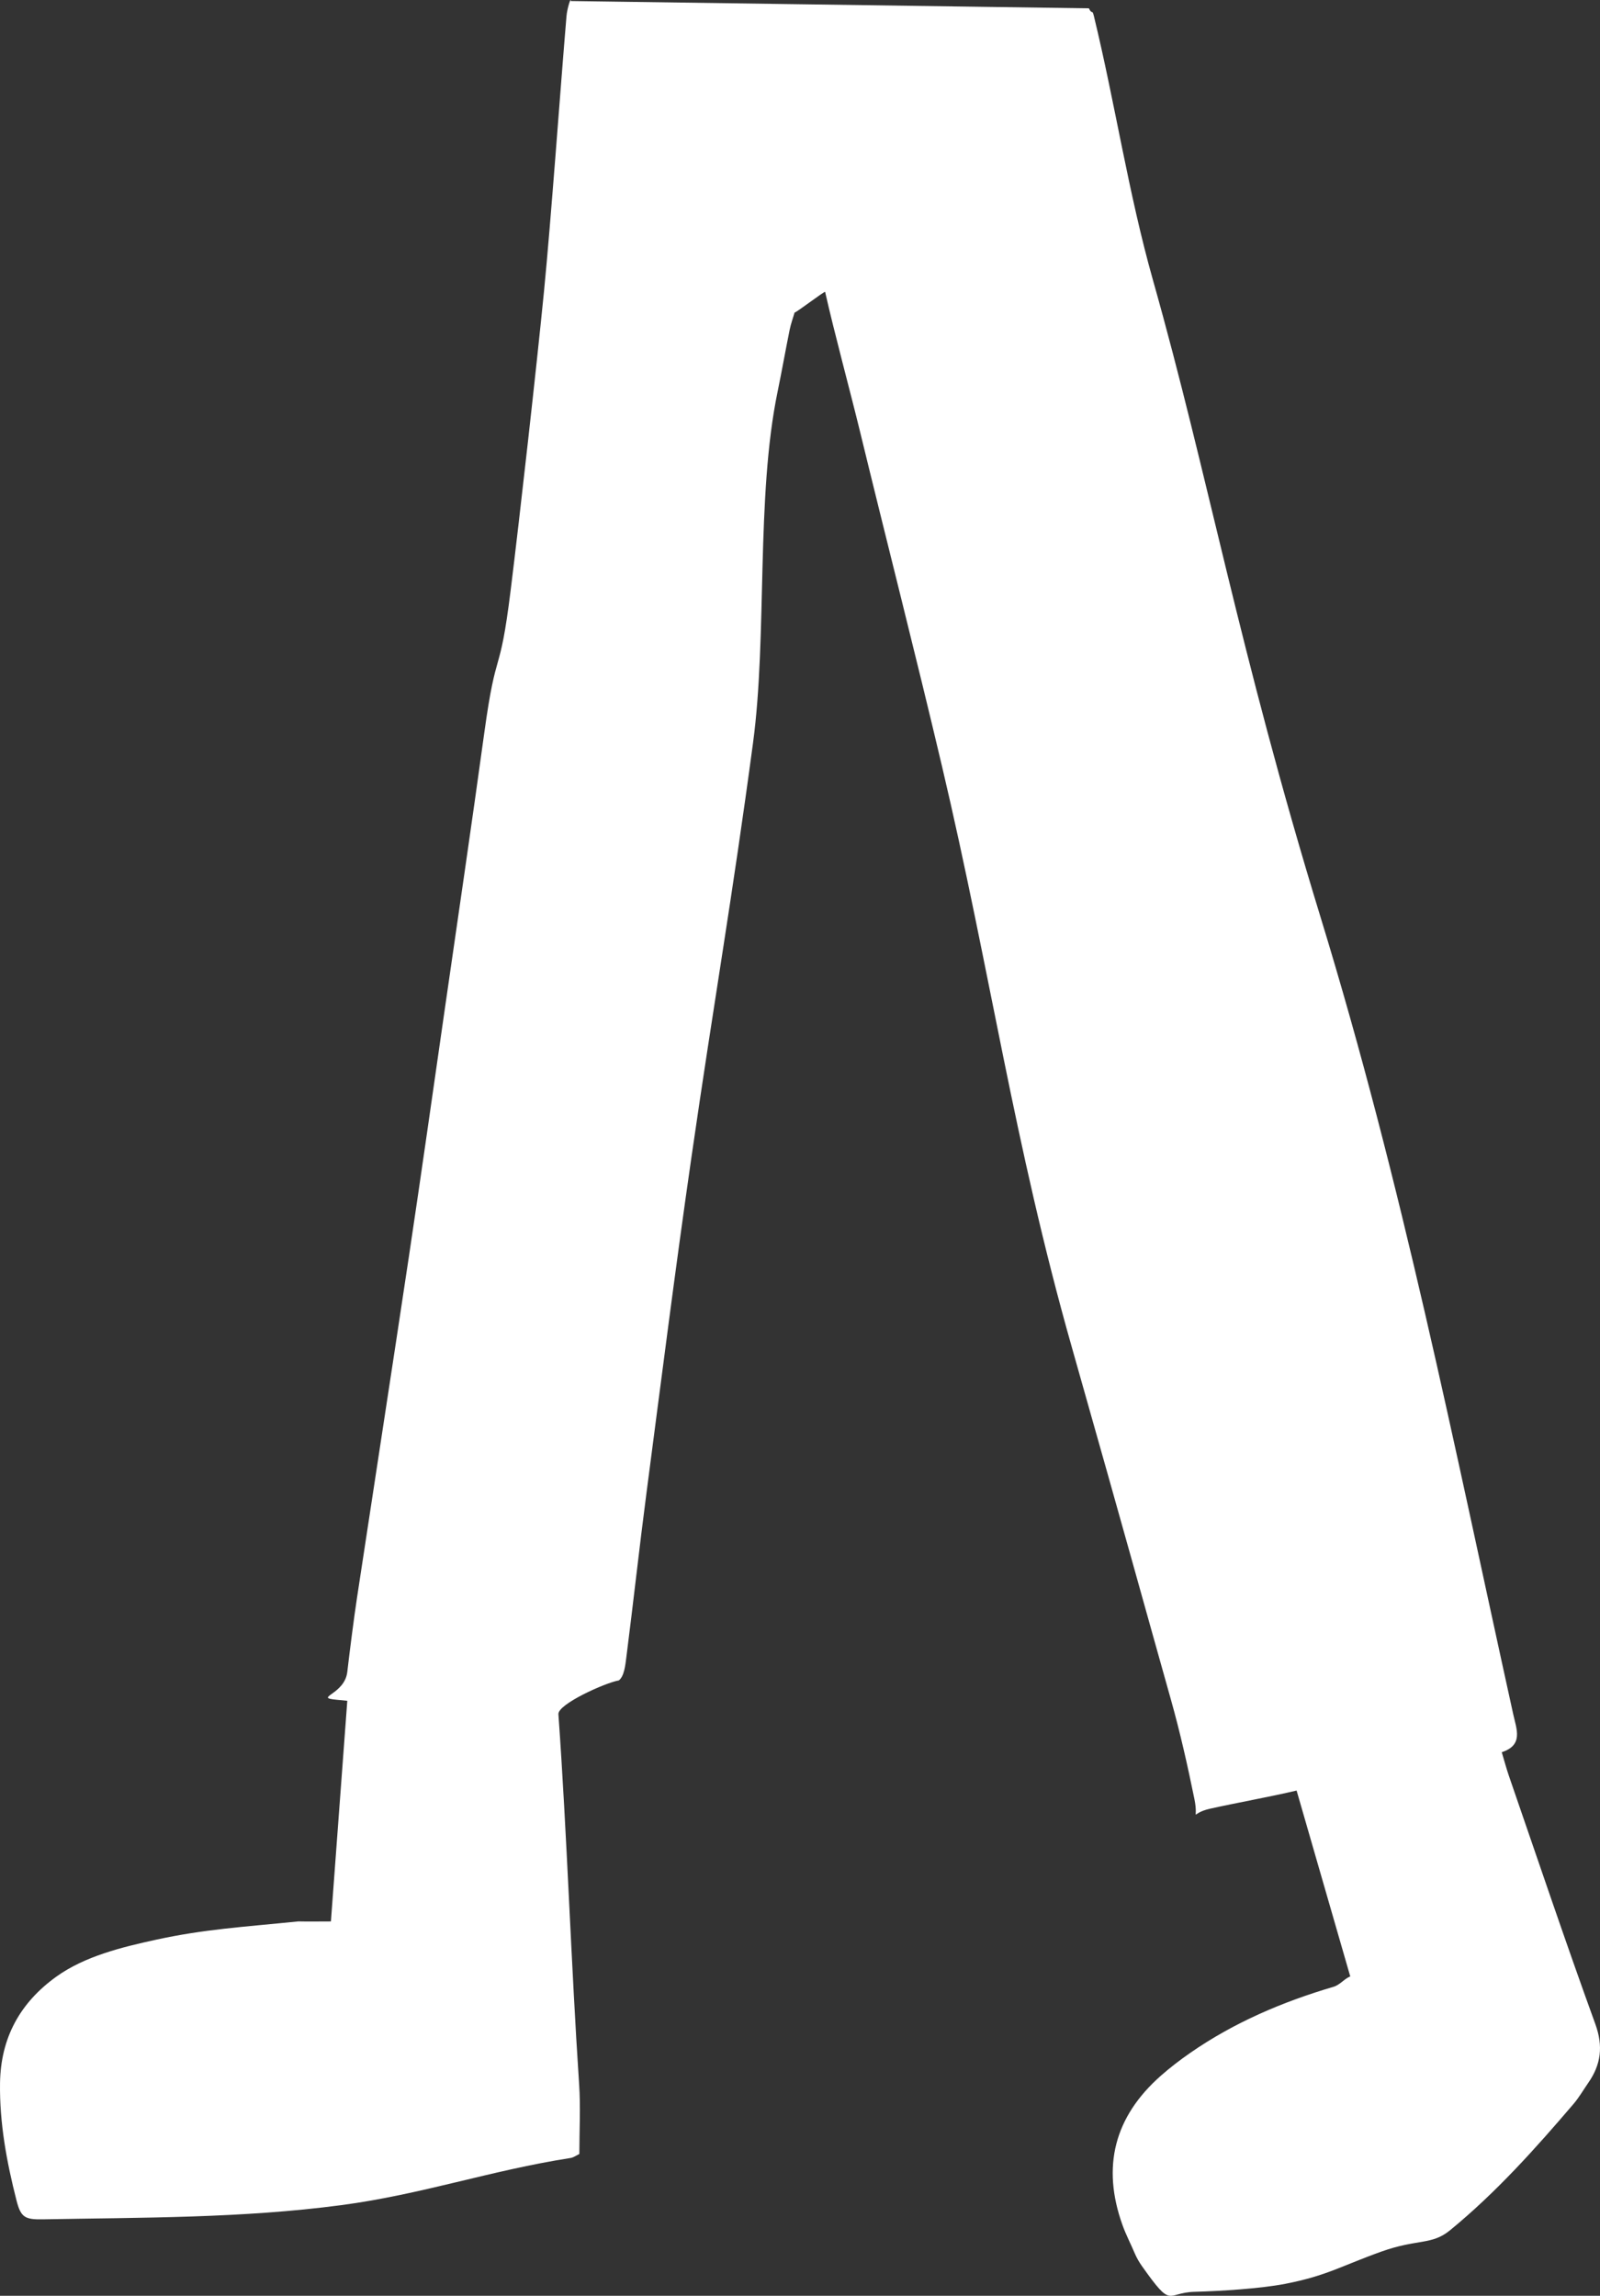 <?xml version="1.0" encoding="UTF-8"?> <svg xmlns="http://www.w3.org/2000/svg" width="1592" height="2284" viewBox="0 0 1592 2284" fill="none"><rect x="0" y="0" width="1592" height="2284" fill="#333333" stroke="none"/> <path fill-rule="evenodd" clip-rule="evenodd" d="M567.837 1.015C568.208 -3.558 564.305 8.362 563.665 15.985C557.511 88.958 548.398 217.441 541.234 290.313C533.998 363.936 517.173 514.093 508.066 587.512C496.871 677.776 494.194 639.247 481.827 729.362C469.251 820.996 455.733 912.499 442.552 1004.05C430.798 1085.67 419.258 1167.34 407.036 1248.9C389.998 1362.61 372.376 1476.23 355.163 1589.91C352.112 1610.05 347.893 1643.09 345.558 1663.32C342.933 1686.05 311.844 1688.79 334.576 1690.97C338.351 1691.33 342.119 1691.71 345.558 1692.05L329.26 1911.56C316.395 1911.56 306.627 1911.77 296.868 1911.53C241.19 1917.16 203.586 1919.23 154.978 1929.81C121.345 1937.13 84.351 1946.21 56.262 1966.34C19.826 1992.44 0.661 2027.51 0.031 2072.47C-0.528 2112.14 6.636 2150.75 16.365 2188.93C20.686 2205.86 24.535 2208.27 42.74 2207.93C141.839 2206.08 241.16 2206.87 339.612 2193.8C420.152 2183.12 487.545 2159.37 567.837 2146.87C570.688 2146.43 573.288 2144.41 576.454 2142.91C576.454 2119.49 577.767 2096.41 576.233 2073.53C568.212 1953.56 564.194 1825.35 555.619 1705.41C554.903 1695.38 602.241 1674.1 615.763 1671.77C621.146 1667.58 622.211 1656.58 623.255 1648.4C630.18 1594.11 636.134 1539.7 643.225 1485.44C657.817 1373.85 671.965 1262.2 688.049 1150.82C710.627 994.438 728.31 895.566 749.277 738.984C763.634 631.799 751.917 495.069 773.749 389.433C777.96 369.059 781.557 348.558 785.69 328.167C786.871 322.338 788.942 316.688 790.613 310.957C792.228 311 819.378 290.266 820.993 290.313C829.815 329.754 846.172 390.061 855.71 429.332C882.622 540.148 910.949 650.629 937.123 761.615C985.944 968.65 1008.43 1135.65 1066.47 1340.32C1124.51 1544.99 1137.22 1592 1165.08 1690.97C1174.24 1723.5 1181.64 1756.49 1188.4 1789.6C1193.24 1813.33 1182.23 1804.29 1204.09 1799.39C1228.88 1793.83 1264.78 1787.37 1290.12 1781.35C1308.04 1843.42 1325.5 1903.9 1343.52 1966.34C1337.98 1968.22 1333.39 1974.66 1326.93 1976.56C1276.14 1991.54 1227.91 2012.06 1184.28 2042.34C1174.13 2049.38 1164.25 2056.94 1154.99 2065.11C1108.73 2105.95 1096 2155.54 1116.88 2213.65C1120.34 2223.3 1125.14 2232.46 1129.15 2241.93C1131.04 2246.35 1133.47 2250.53 1136.24 2254.46C1167 2297.91 1159.81 2280.83 1188.4 2280.04C1213.85 2279.34 1253.91 2276.93 1278.9 2272.08C1320.44 2264 1334.79 2254.16 1374.7 2239.94C1410.36 2227.23 1424.52 2233.76 1442.67 2218.9C1488.38 2181.49 1527.52 2137.77 1565.68 2093.1C1571.17 2086.67 1575.42 2079.21 1580.27 2072.24C1593.02 2053.93 1595.38 2035.76 1587.33 2013.61C1557.6 1931.75 1529.83 1849.17 1501.39 1766.84C1498.88 1759.58 1496.93 1752.12 1494.25 1743.21C1516.02 1736.09 1508.96 1720.4 1505.66 1705.41C1445.6 1432.83 1395.74 1179.38 1313.96 912.473C1232.18 645.563 1202.53 474.493 1147.21 278.729C1122.72 192.024 1109.67 103.601 1088.42 15.985C1086.61 8.527 1086.72 15.151 1083.44 8.284L567.837 1.015Z" fill="white"></path> </svg> 